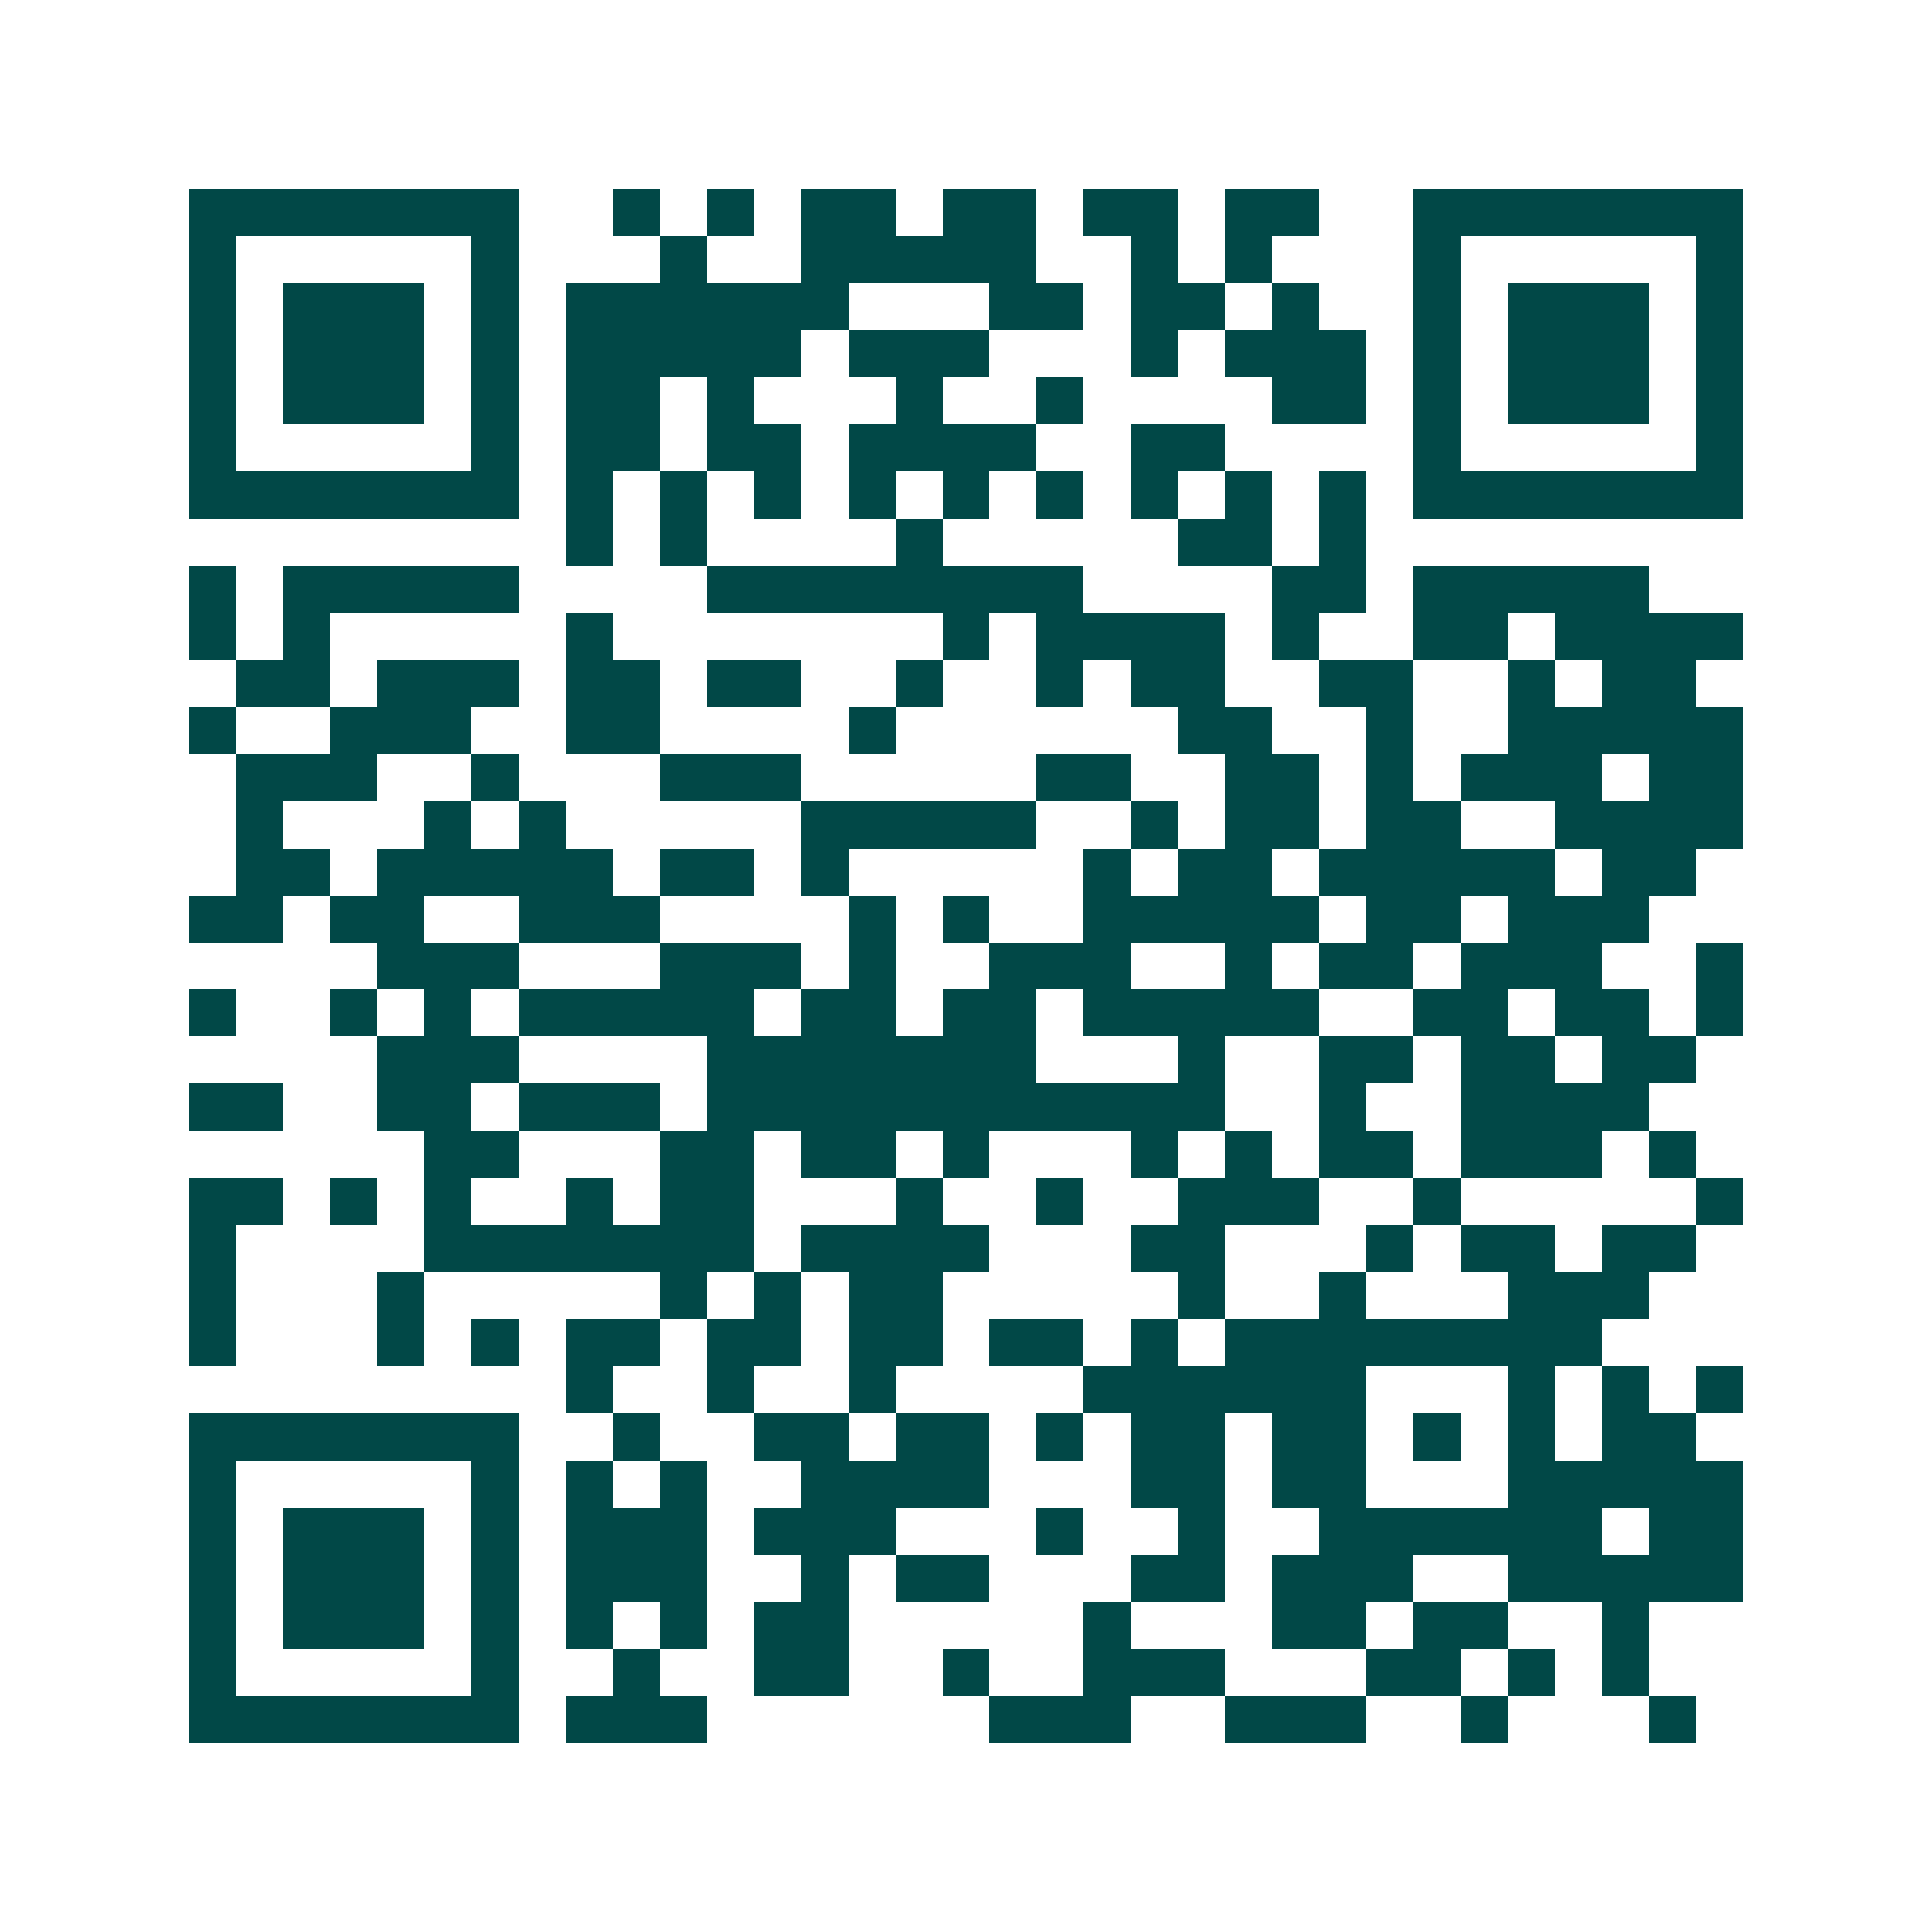 <svg xmlns="http://www.w3.org/2000/svg" width="200" height="200" viewBox="0 0 41 41" shape-rendering="crispEdges"><path fill="#ffffff" d="M0 0h41v41H0z"/><path stroke="#014847" d="M4 4.5h7m2 0h1m1 0h1m1 0h2m1 0h2m1 0h2m1 0h2m2 0h7M4 5.5h1m5 0h1m3 0h1m2 0h5m2 0h1m1 0h1m3 0h1m5 0h1M4 6.5h1m1 0h3m1 0h1m1 0h6m3 0h2m1 0h2m1 0h1m2 0h1m1 0h3m1 0h1M4 7.5h1m1 0h3m1 0h1m1 0h5m1 0h3m3 0h1m1 0h3m1 0h1m1 0h3m1 0h1M4 8.5h1m1 0h3m1 0h1m1 0h2m1 0h1m3 0h1m2 0h1m4 0h2m1 0h1m1 0h3m1 0h1M4 9.5h1m5 0h1m1 0h2m1 0h2m1 0h4m2 0h2m4 0h1m5 0h1M4 10.5h7m1 0h1m1 0h1m1 0h1m1 0h1m1 0h1m1 0h1m1 0h1m1 0h1m1 0h1m1 0h7M12 11.5h1m1 0h1m4 0h1m5 0h2m1 0h1M4 12.5h1m1 0h5m4 0h8m4 0h2m1 0h5M4 13.5h1m1 0h1m5 0h1m7 0h1m1 0h4m1 0h1m2 0h2m1 0h4M5 14.5h2m1 0h3m1 0h2m1 0h2m2 0h1m2 0h1m1 0h2m2 0h2m2 0h1m1 0h2M4 15.5h1m2 0h3m2 0h2m4 0h1m6 0h2m2 0h1m2 0h5M5 16.5h3m2 0h1m3 0h3m5 0h2m2 0h2m1 0h1m1 0h3m1 0h2M5 17.5h1m3 0h1m1 0h1m5 0h5m2 0h1m1 0h2m1 0h2m2 0h4M5 18.5h2m1 0h5m1 0h2m1 0h1m5 0h1m1 0h2m1 0h5m1 0h2M4 19.5h2m1 0h2m2 0h3m4 0h1m1 0h1m2 0h5m1 0h2m1 0h3M8 20.5h3m3 0h3m1 0h1m2 0h3m2 0h1m1 0h2m1 0h3m2 0h1M4 21.5h1m2 0h1m1 0h1m1 0h5m1 0h2m1 0h2m1 0h5m2 0h2m1 0h2m1 0h1M8 22.5h3m4 0h7m3 0h1m2 0h2m1 0h2m1 0h2M4 23.5h2m2 0h2m1 0h3m1 0h11m2 0h1m2 0h4M9 24.5h2m3 0h2m1 0h2m1 0h1m3 0h1m1 0h1m1 0h2m1 0h3m1 0h1M4 25.5h2m1 0h1m1 0h1m2 0h1m1 0h2m3 0h1m2 0h1m2 0h3m2 0h1m5 0h1M4 26.5h1m4 0h7m1 0h4m3 0h2m3 0h1m1 0h2m1 0h2M4 27.5h1m3 0h1m5 0h1m1 0h1m1 0h2m5 0h1m2 0h1m3 0h3M4 28.5h1m3 0h1m1 0h1m1 0h2m1 0h2m1 0h2m1 0h2m1 0h1m1 0h8M12 29.5h1m2 0h1m2 0h1m4 0h6m3 0h1m1 0h1m1 0h1M4 30.5h7m2 0h1m2 0h2m1 0h2m1 0h1m1 0h2m1 0h2m1 0h1m1 0h1m1 0h2M4 31.5h1m5 0h1m1 0h1m1 0h1m2 0h4m3 0h2m1 0h2m3 0h5M4 32.5h1m1 0h3m1 0h1m1 0h3m1 0h3m3 0h1m2 0h1m2 0h6m1 0h2M4 33.5h1m1 0h3m1 0h1m1 0h3m2 0h1m1 0h2m3 0h2m1 0h3m2 0h5M4 34.5h1m1 0h3m1 0h1m1 0h1m1 0h1m1 0h2m5 0h1m3 0h2m1 0h2m2 0h1M4 35.5h1m5 0h1m2 0h1m2 0h2m2 0h1m2 0h3m3 0h2m1 0h1m1 0h1M4 36.5h7m1 0h3m6 0h3m2 0h3m2 0h1m3 0h1"/></svg>
